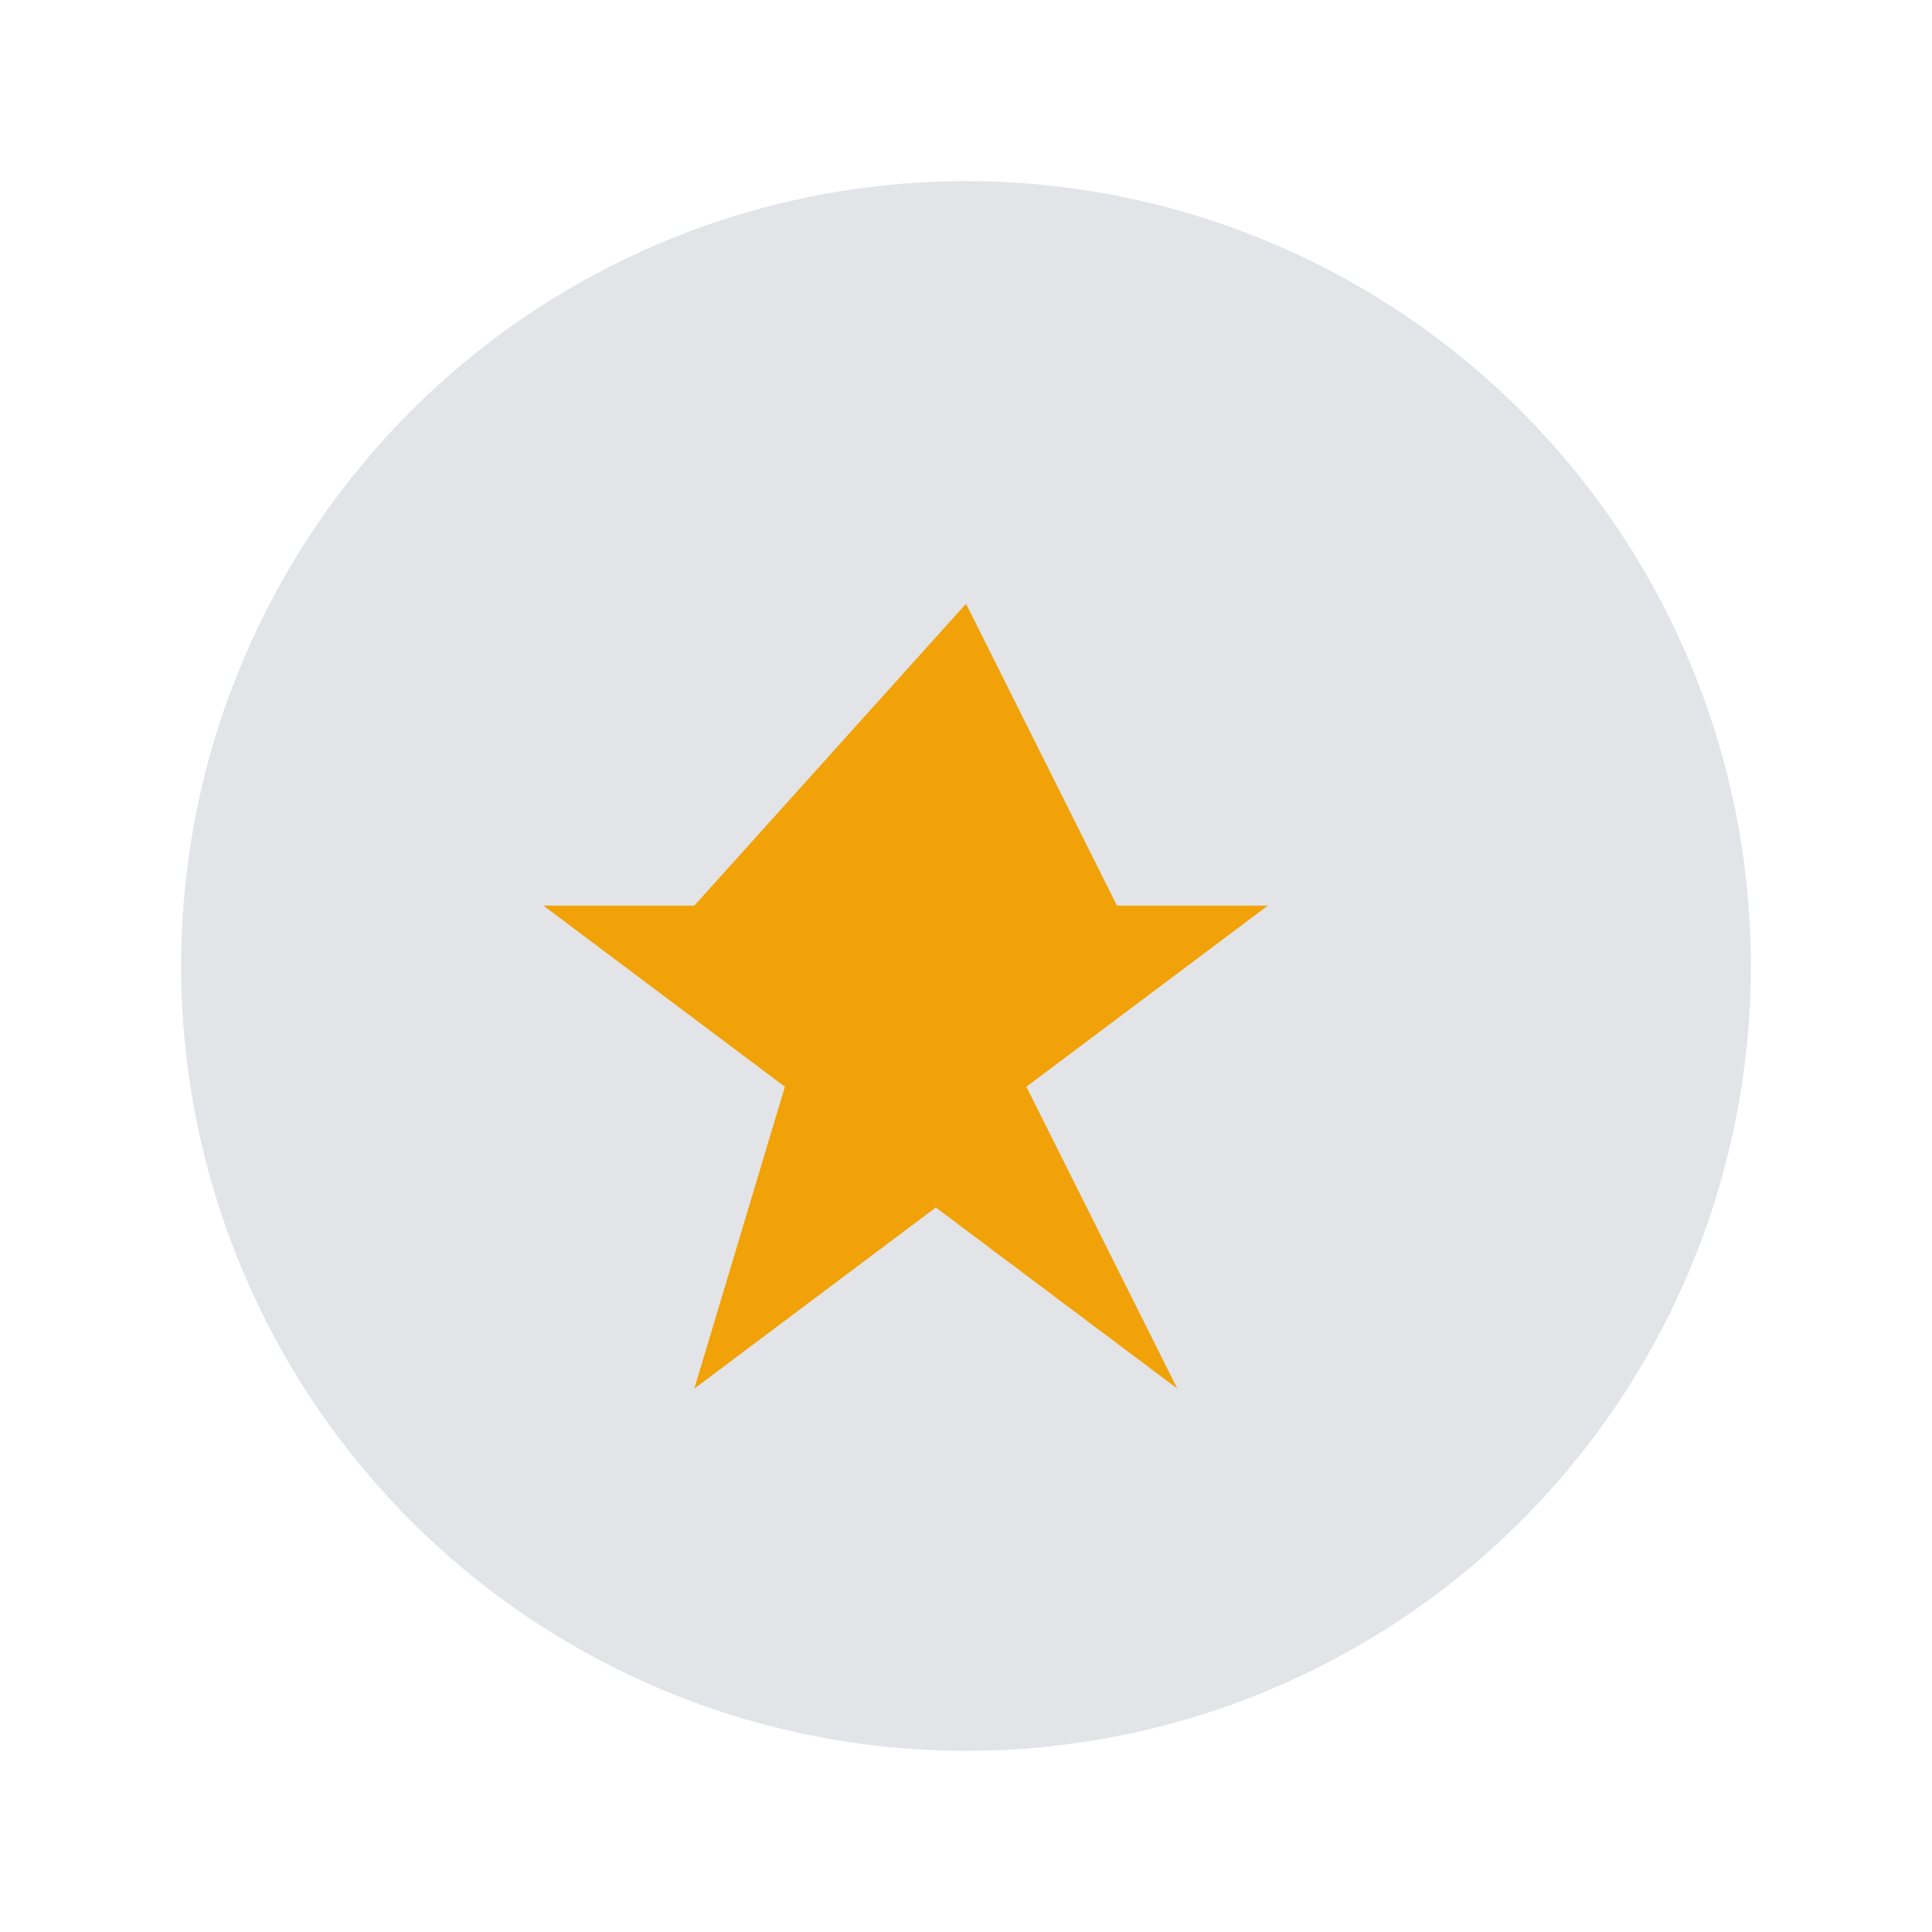 <?xml version="1.0" encoding="UTF-8"?>
<svg xmlns="http://www.w3.org/2000/svg" width="32" height="32" viewBox="0 0 32 32"><circle cx="16" cy="16" r="13" fill="#E3E4E8"/><path d="M16 10l2.5 5H21l-4 3 2.5 5-4-3-4 3L13 18l-4-3h2.5z" fill="#F1A208"/></svg>